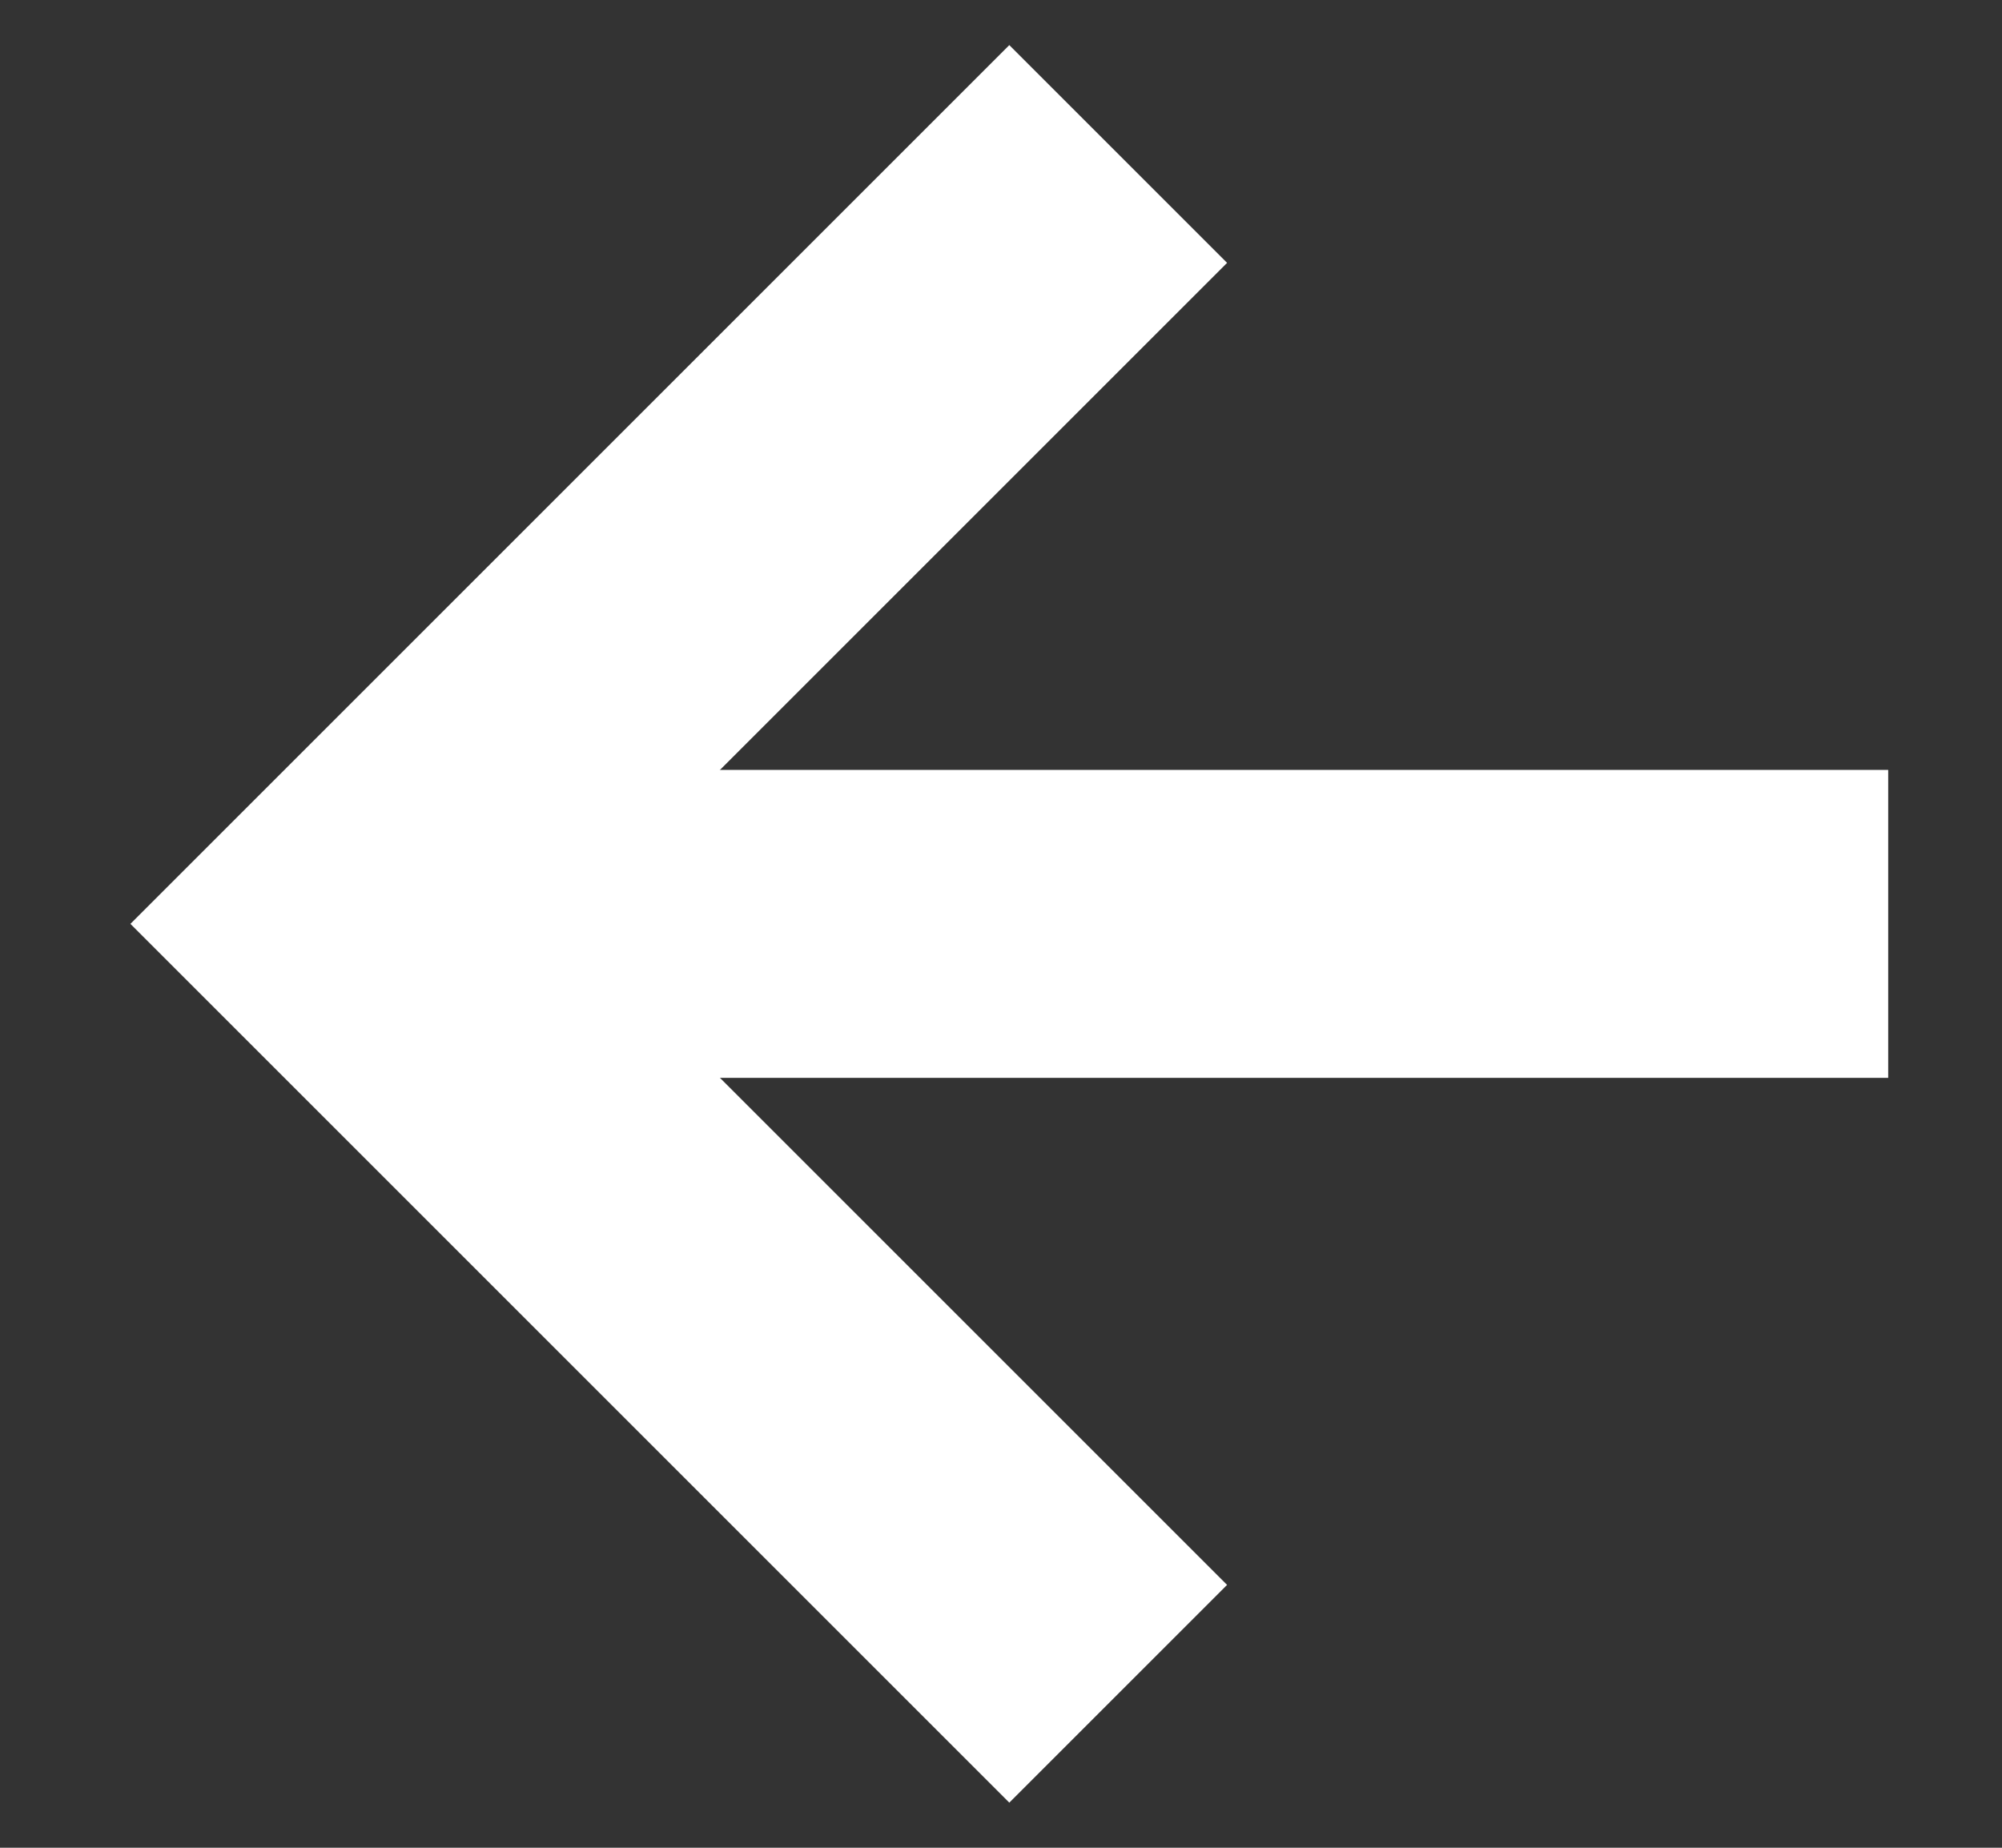 <svg width="13" height="12" viewBox="0 0 13 12" fill="none" xmlns="http://www.w3.org/2000/svg">
<rect x="0" y="0" width="13" height="12" fill="#333333" stroke="none"/>
<path d="M12.261 6L2.261 6" stroke="white" stroke-width="2"/>
<path d="M7.261 1L2.261 6L7.261 11" stroke="white" stroke-width="2"/>
</svg>
